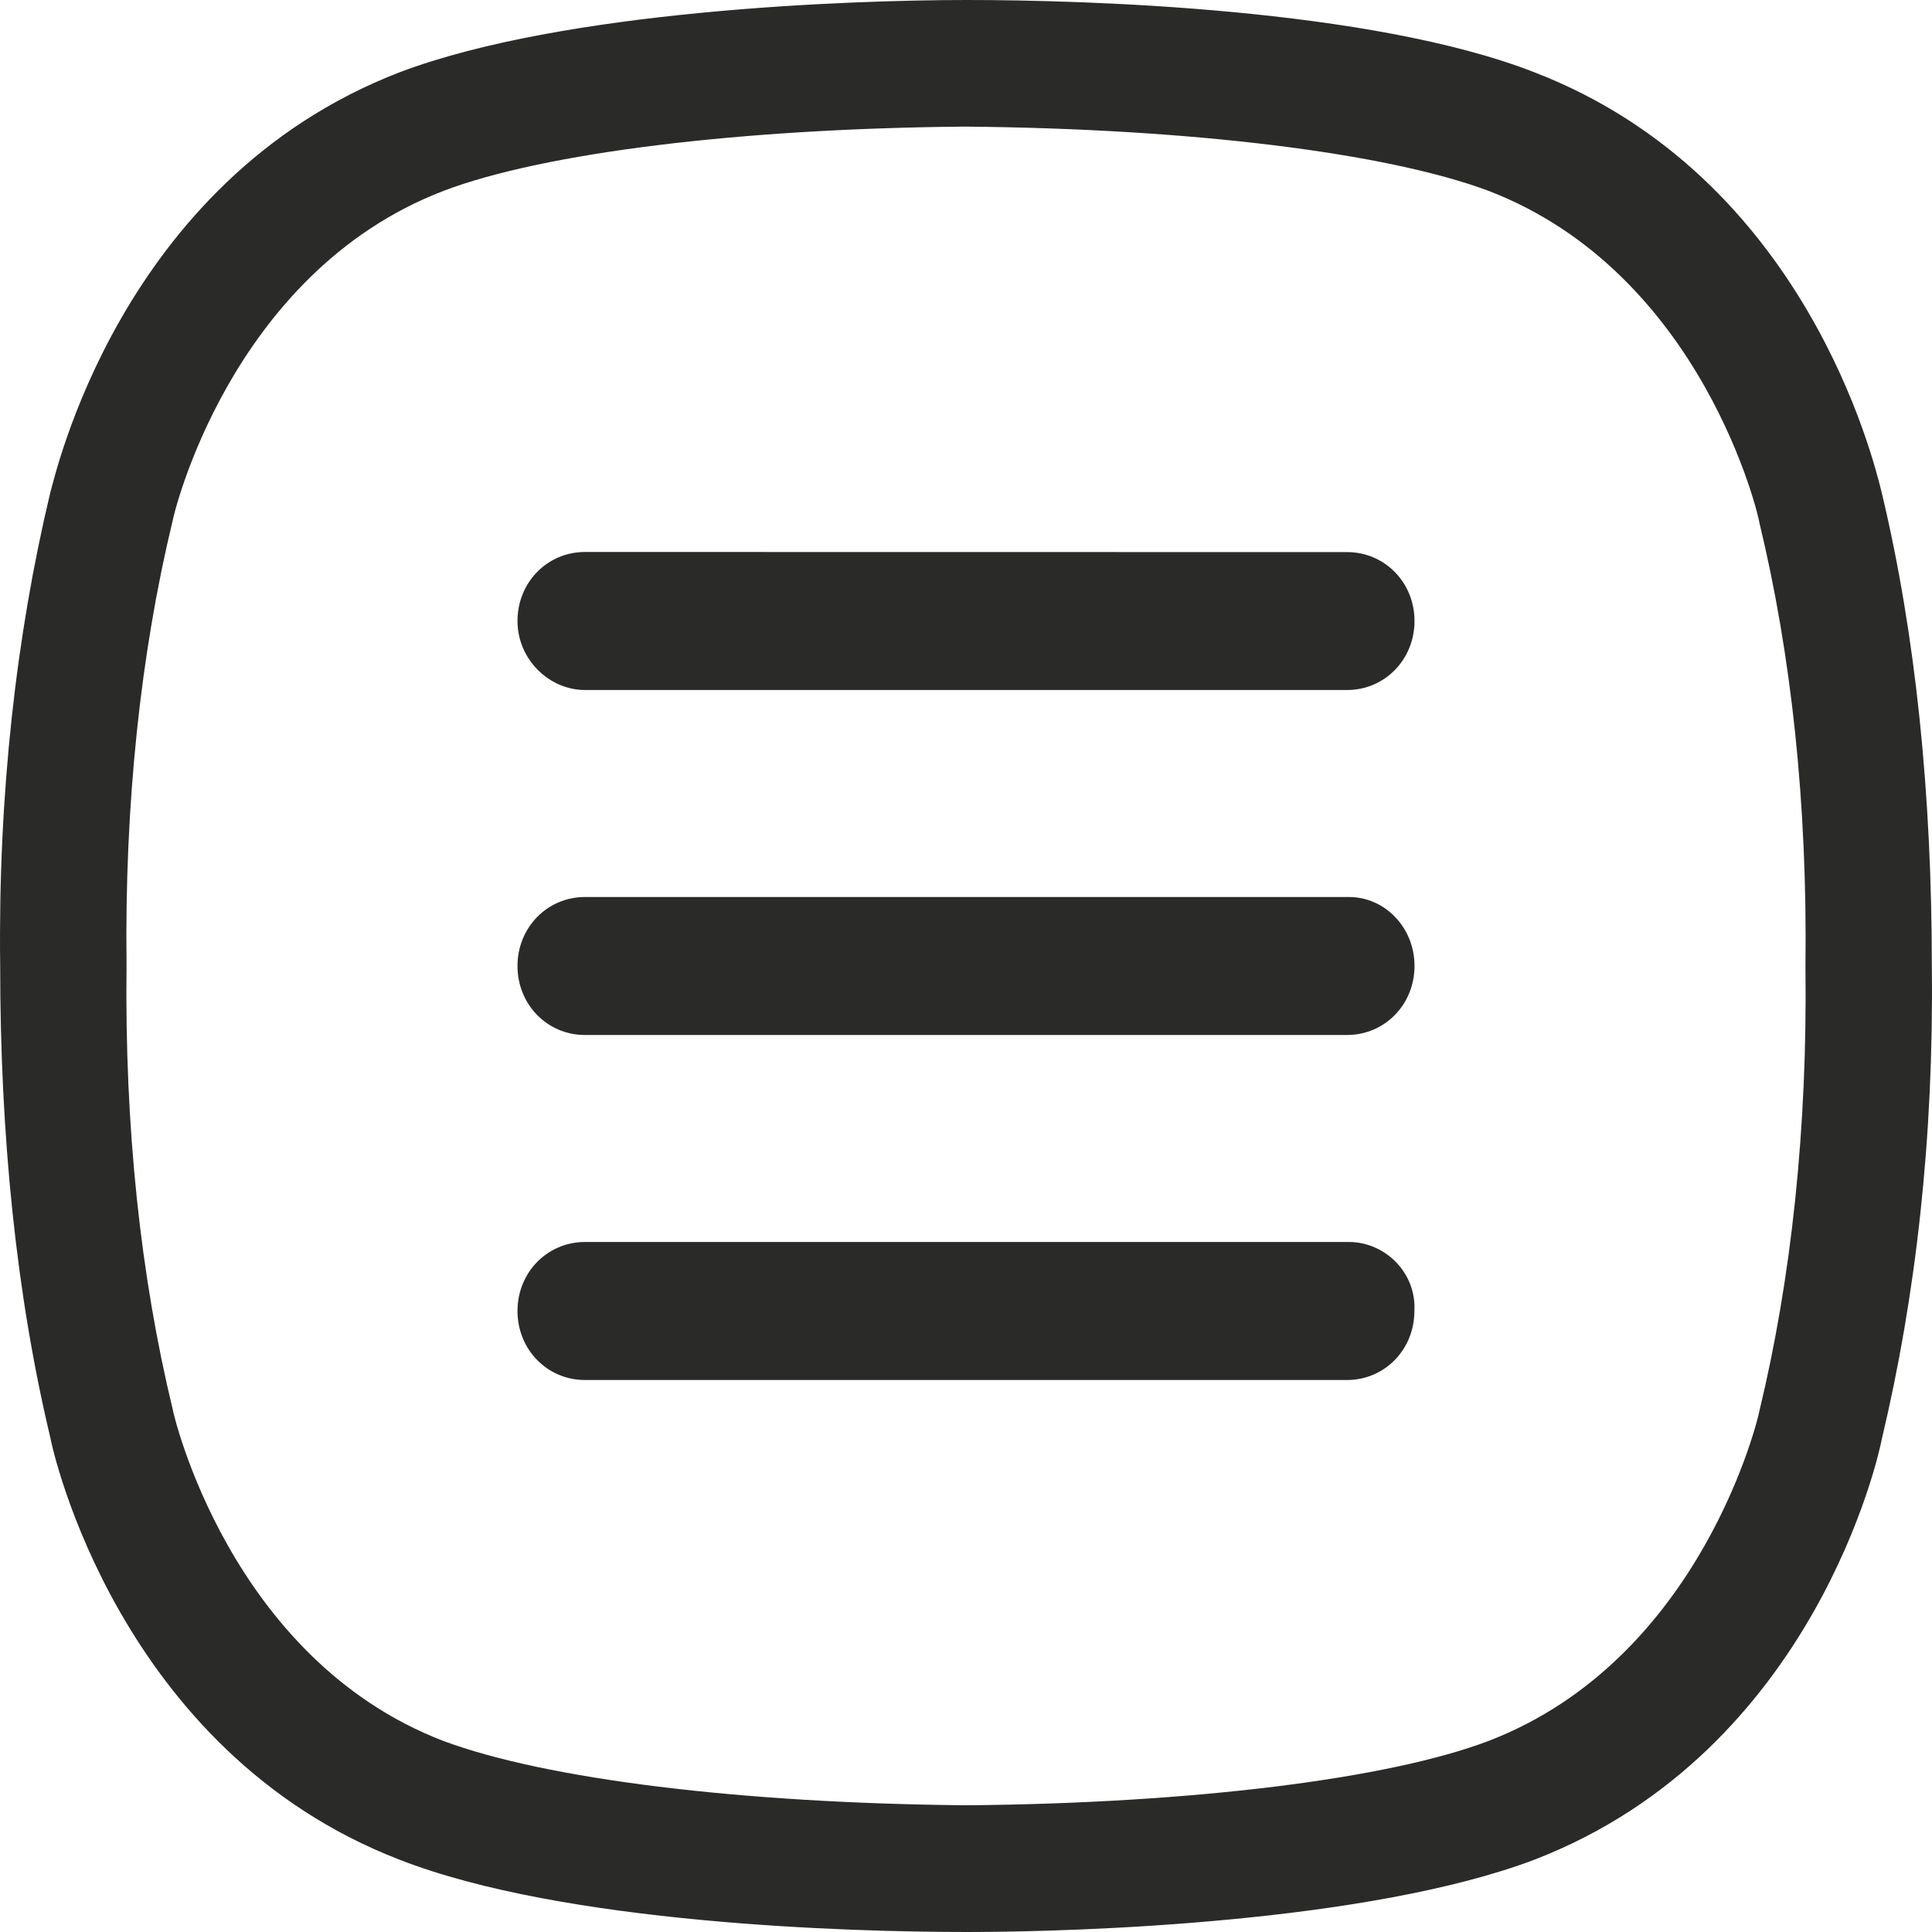 <?xml version="1.0" encoding="UTF-8"?>
<svg width="34px" height="34px" viewBox="0 0 34 34" version="1.1" xmlns="http://www.w3.org/2000/svg" xmlns:xlink="http://www.w3.org/1999/xlink">
    <title>menu</title>
    <g id="Website-wireframes" stroke="none" stroke-width="1" fill="none" fill-rule="evenodd">
        <g id="XTD-shipping-details-2" transform="translate(-1334, -41)" fill="#2A2B29">
            <g id="header-nav" transform="translate(737.5, 41)">
                <g id="menu" transform="translate(596.5, 0)">
                    <path d="M33.115,8.668 C32.974,8.101 31.773,3.114 27.007,1.274 C24.113,0.142 19.065,0 17.017,0 C14.969,0 9.921,0.177 7.027,1.274 C2.085,3.184 0.955,8.455 0.885,8.668 C0.285,11.18 -0.033,13.975 0.003,16.982 C0.003,19.989 0.285,22.783 0.885,25.296 C0.921,25.509 2.085,30.816 7.027,32.726 C9.921,33.858 14.969,34 17.017,34 C19.065,34 24.113,33.823 27.007,32.726 C31.949,30.816 33.079,25.543 33.115,25.332 C33.715,22.82 34.033,20.025 33.997,17.018 C33.997,13.975 33.715,11.179 33.115,8.668 Z M31.773,17.017 C31.809,19.847 31.526,22.5 30.961,24.836 C30.961,24.872 29.972,29.188 26.195,30.638 C24.43,31.309 20.971,31.735 17.017,31.77 C13.028,31.734 9.604,31.309 7.803,30.638 C4.026,29.188 3.039,24.836 3.039,24.8 C2.474,22.464 2.192,19.847 2.227,16.981 C2.191,14.15 2.474,11.497 3.039,9.161 C3.039,9.125 4.028,4.809 7.805,3.359 C9.57,2.688 13.029,2.262 16.983,2.228 C20.972,2.264 24.396,2.688 26.197,3.359 C29.974,4.811 30.962,9.127 30.962,9.197 C31.526,11.533 31.809,14.152 31.773,17.017 L31.773,17.017 Z" id="Fill-1"></path>
                    <path d="M10.294,12.143 L23.706,12.143 C24.369,12.143 24.893,11.607 24.893,10.929 C24.893,10.251 24.369,9.716 23.706,9.716 L10.294,9.714 C9.631,9.714 9.107,10.25 9.107,10.928 C9.107,11.607 9.667,12.143 10.294,12.143 L10.294,12.143 Z" id="Fill-2"></path>
                    <path d="M23.741,15.786 L10.294,15.786 C9.631,15.786 9.107,16.322 9.107,17 C9.107,17.678 9.631,18.214 10.294,18.214 L23.706,18.214 C24.369,18.214 24.893,17.678 24.893,17 C24.894,16.322 24.37,15.786 23.741,15.786 L23.741,15.786 Z" id="Fill-3"></path>
                    <path d="M23.74,21.857 L10.294,21.857 C9.631,21.857 9.107,22.393 9.107,23.071 C9.107,23.75 9.631,24.286 10.294,24.286 L23.704,24.286 C24.367,24.286 24.891,23.75 24.891,23.071 C24.928,22.393 24.369,21.857 23.74,21.857 L23.74,21.857 Z" id="Fill-4"></path>
                </g>
            </g>
        </g>
    </g>
</svg>